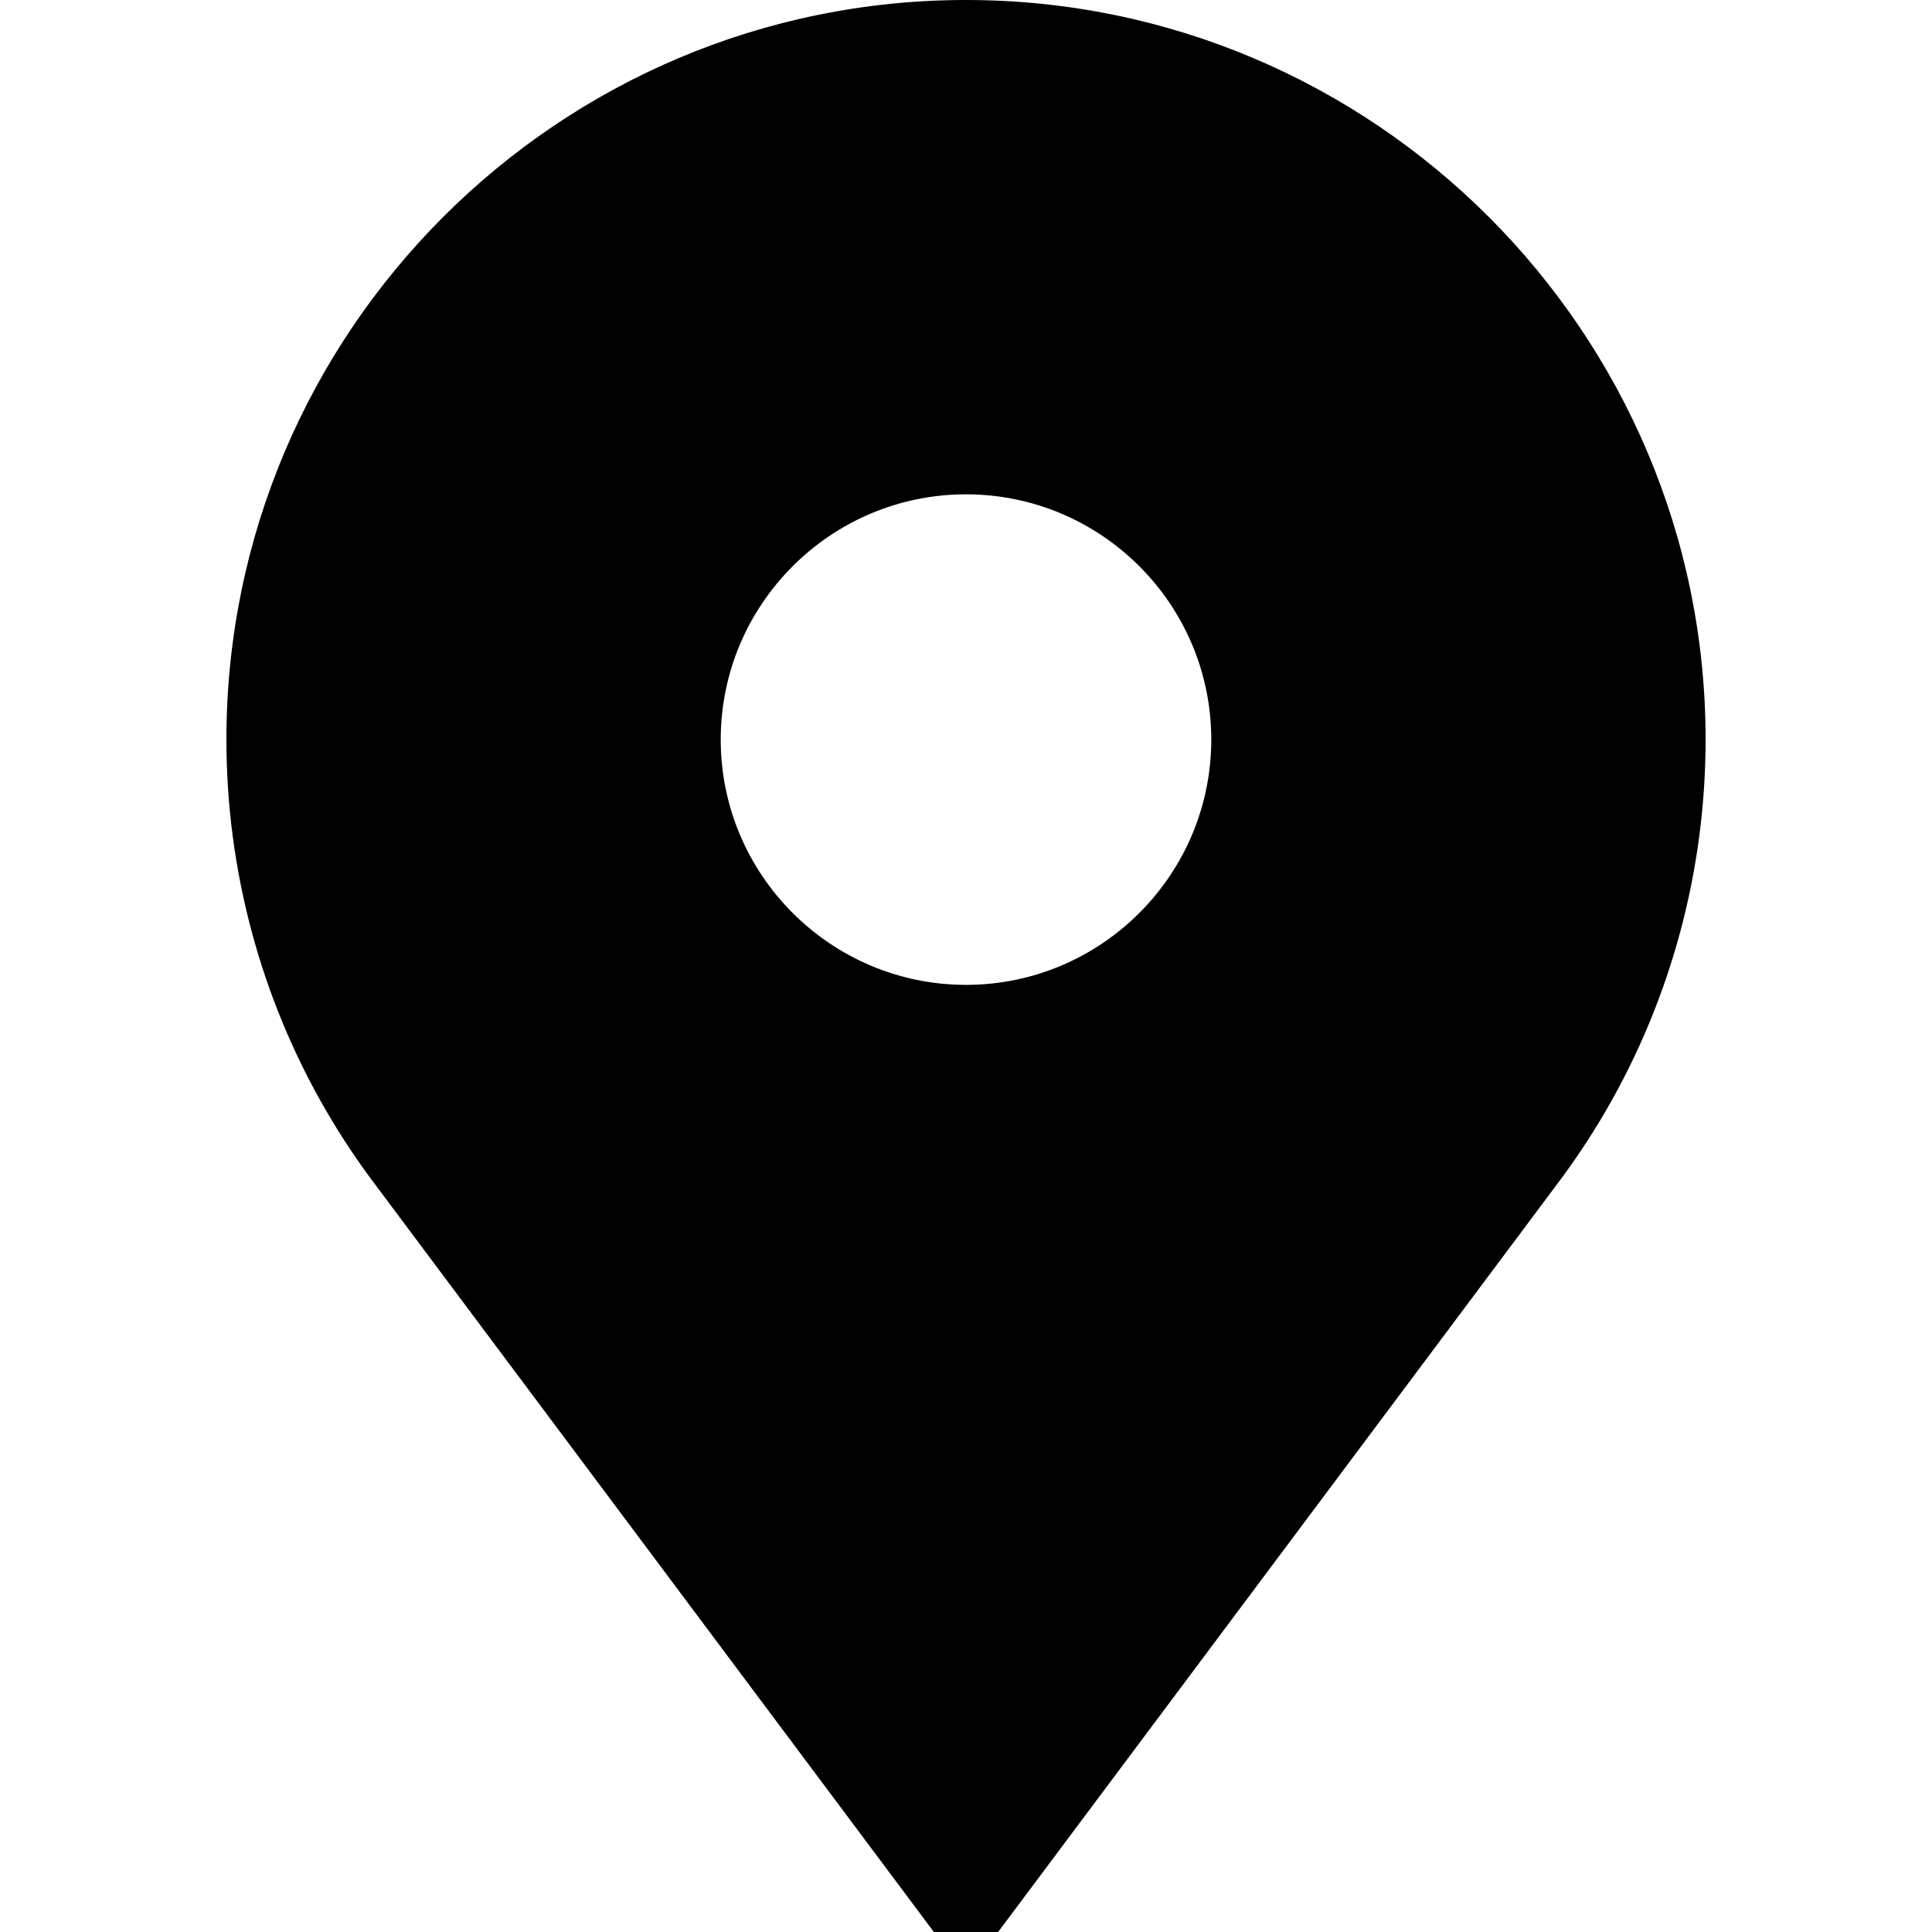 <?xml version="1.0" encoding="iso-8859-1"?>
<!-- Generator: Adobe Illustrator 19.0.0, SVG Export Plug-In . SVG Version: 6.00 Build 0)  -->
<svg version="1.1" id="Layer_1" xmlns="http://www.w3.org/2000/svg" xmlns:xlink="http://www.w3.org/1999/xlink" x="0px" y="0px"
	 viewBox="0 0 512 512" style="enable-background:new 0 0 512 512;" xml:space="preserve">
<g>
	<g>
		<path d="M256,0C147.925,0,60,87.925,60,196c0,34.594,9.14,68.605,26.431,98.355c4.031,6.936,8.537,13.695,13.395,20.09
			L247.484,512h17.031l147.659-197.554c4.857-6.396,9.363-13.154,13.395-20.09C442.86,264.605,452,230.594,452,196
			C452,87.925,364.075,0,256,0z M256,261c-35.841,0-65-29.159-65-65s29.159-65,65-65s65,29.159,65,65S291.841,261,256,261z"/>
	</g>
</g>
<g>
</g>
<g>
</g>
<g>
</g>
<g>
</g>
<g>
</g>
<g>
</g>
<g>
</g>
<g>
</g>
<g>
</g>
<g>
</g>
<g>
</g>
<g>
</g>
<g>
</g>
<g>
</g>
<g>
</g>
</svg>
